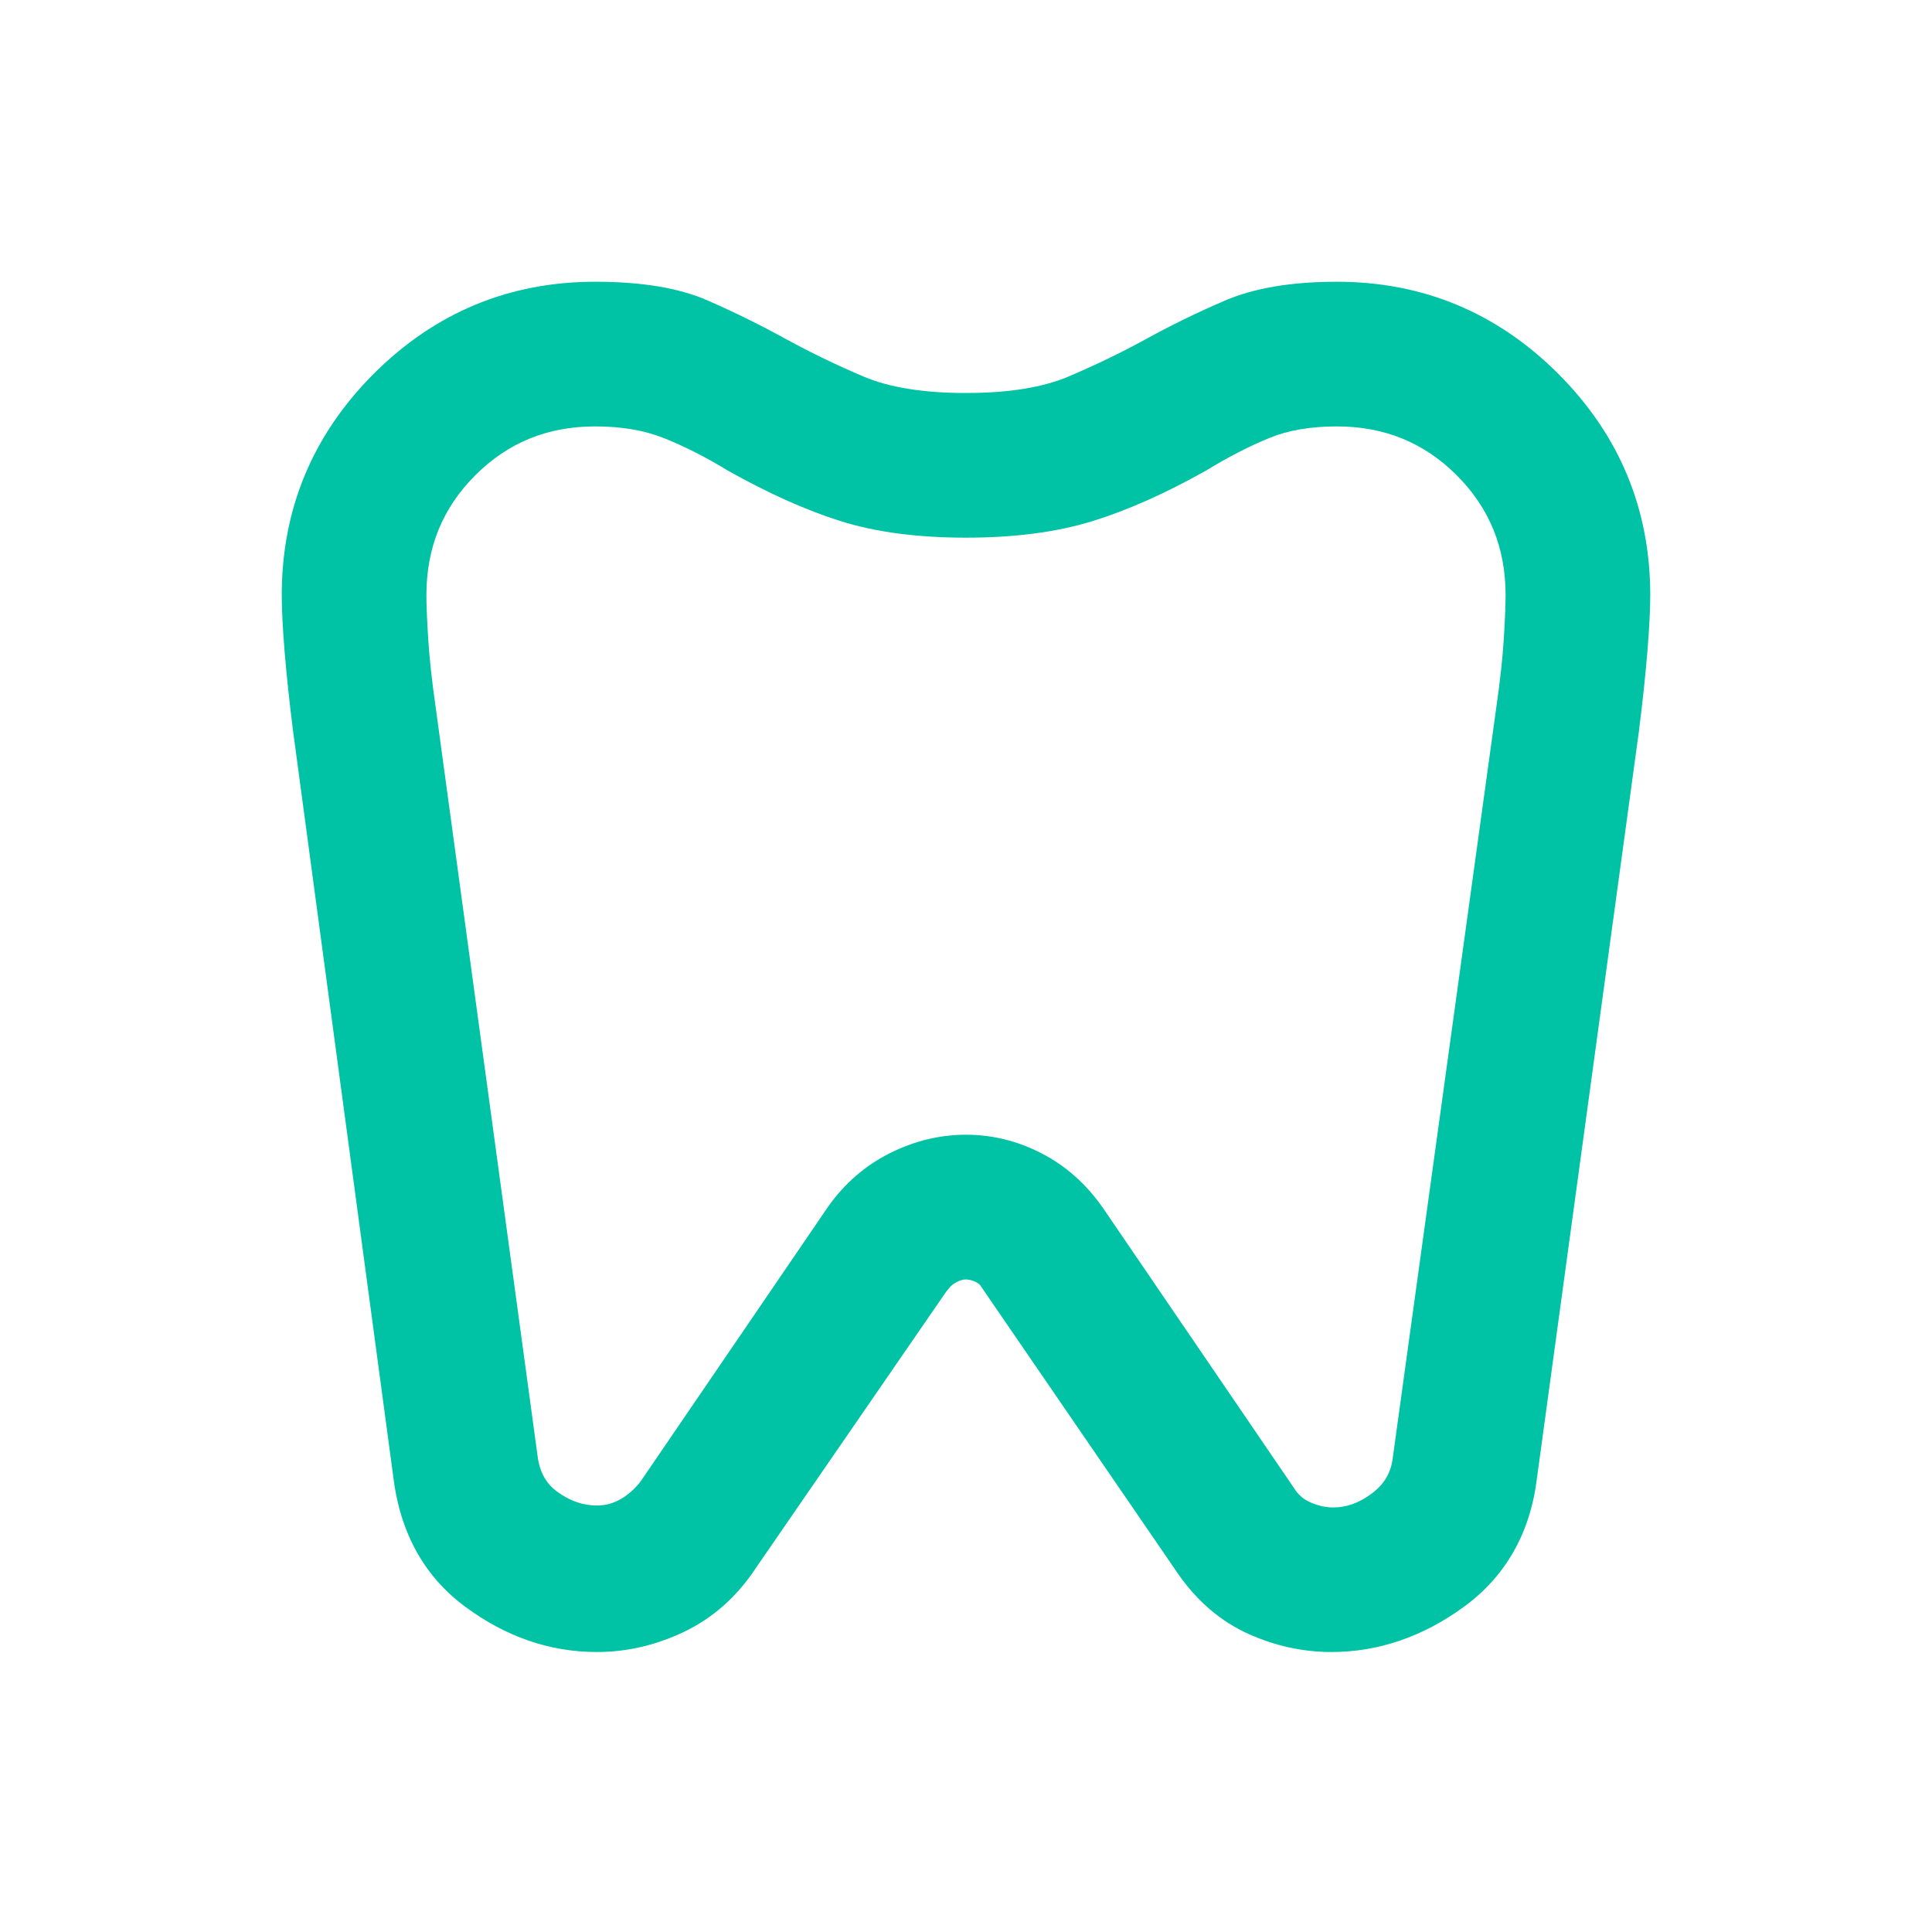 <svg width="24" height="24" viewBox="0 0 24 24" fill="none" xmlns="http://www.w3.org/2000/svg">
<g clip-path="url(#clip0_625_12413)">
<path fill-rule="evenodd" clip-rule="evenodd" d="M4.643 4.643C5.404 3.883 6.324 3.5 7.393 3.5C7.961 3.5 8.434 3.574 8.801 3.737C9.137 3.885 9.461 4.045 9.773 4.217C10.074 4.382 10.394 4.536 10.733 4.68C11.044 4.811 11.463 4.882 12 4.882C12.537 4.882 12.956 4.811 13.267 4.68C13.606 4.536 13.926 4.382 14.227 4.217C14.54 4.044 14.868 3.884 15.212 3.736C15.585 3.575 16.053 3.5 16.607 3.5C17.676 3.5 18.596 3.883 19.357 4.643C20.117 5.404 20.5 6.324 20.5 7.393C20.5 7.57 20.488 7.803 20.465 8.089C20.441 8.377 20.407 8.706 20.36 9.077L20.36 9.079L19.093 18.359L19.093 18.36C19.01 19.041 18.706 19.582 18.18 19.964C17.672 20.333 17.123 20.522 16.538 20.522C16.185 20.522 15.841 20.446 15.508 20.297C15.164 20.141 14.874 19.893 14.64 19.558L14.639 19.557L12.173 15.961C12.171 15.958 12.145 15.935 12.112 15.921C12.079 15.906 12.044 15.897 12.008 15.894C11.971 15.89 11.912 15.91 11.894 15.921C11.844 15.948 11.82 15.961 11.755 16.044L9.385 19.485L9.384 19.487C9.151 19.837 8.854 20.101 8.496 20.272C8.147 20.438 7.786 20.522 7.416 20.522C6.83 20.522 6.285 20.333 5.784 19.963C5.264 19.58 4.967 19.031 4.884 18.337L4.884 18.335L3.64 9.077C3.593 8.706 3.559 8.377 3.535 8.089C3.512 7.803 3.5 7.57 3.5 7.393C3.5 6.324 3.883 5.404 4.643 4.643ZM7.393 5.297C6.801 5.297 6.309 5.499 5.904 5.904C5.499 6.309 5.297 6.801 5.297 7.393C5.297 7.509 5.304 7.688 5.319 7.933C5.334 8.171 5.364 8.45 5.41 8.769L5.41 8.77L6.677 18.079C6.702 18.29 6.787 18.434 6.927 18.534C7.087 18.65 7.249 18.702 7.416 18.702C7.518 18.702 7.613 18.677 7.706 18.625C7.8 18.572 7.886 18.497 7.962 18.397L10.287 14.99C10.491 14.702 10.747 14.479 11.055 14.325C11.358 14.173 11.674 14.096 12 14.096C12.326 14.096 12.639 14.173 12.936 14.326C13.236 14.48 13.487 14.703 13.69 14.99L13.692 14.992L16.069 18.477C16.125 18.568 16.194 18.627 16.276 18.662C16.375 18.706 16.469 18.726 16.561 18.726C16.725 18.726 16.886 18.671 17.046 18.549C17.196 18.435 17.277 18.296 17.3 18.122L17.3 18.121L18.59 8.77L18.59 8.769C18.636 8.45 18.666 8.171 18.681 7.933C18.696 7.688 18.703 7.509 18.703 7.393C18.703 6.801 18.501 6.309 18.096 5.904C17.691 5.499 17.198 5.297 16.607 5.297C16.274 5.297 15.995 5.347 15.765 5.442C15.515 5.545 15.256 5.678 14.988 5.842L14.981 5.846C14.48 6.128 14.01 6.338 13.57 6.474C13.123 6.612 12.598 6.679 12 6.679C11.402 6.679 10.881 6.612 10.441 6.473C10.009 6.337 9.542 6.127 9.042 5.846L9.035 5.842C8.768 5.679 8.506 5.546 8.249 5.443C8.009 5.347 7.725 5.297 7.393 5.297Z" fill="#00C3A5"/>
</g>
<defs>
<clipPath id="clip0_625_12413">
<rect width="24" height="24" fill="white"/>
</clipPath>
</defs>
</svg>
